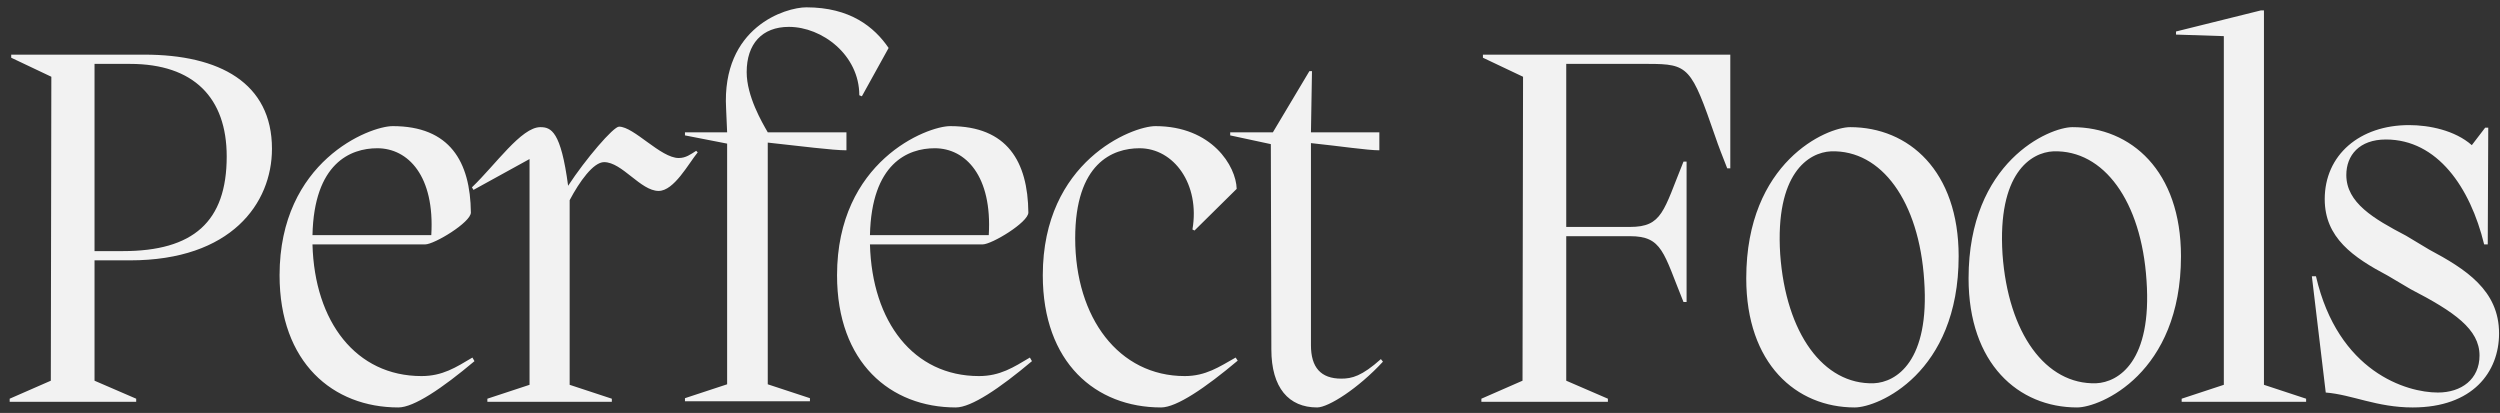 <svg width="224" height="37" viewBox="0 0 224 37" fill="none" xmlns="http://www.w3.org/2000/svg">
<rect x="0" y="0" width="224" height="37" fill="#333333" stroke="none"/>
<path d="M11.65 23.328H8.47V34.111L12.203 35.724V36H0.867V35.724L4.553 34.111L4.6 6.877L1.005 5.172V4.896H12.94C19.668 4.896 24.368 7.43 24.368 13.329C24.368 18.213 20.727 23.328 11.65 23.328ZM11.65 5.725H8.47V22.499H11.005C17.318 22.499 20.313 19.872 20.313 14.02C20.313 8.767 17.364 5.725 11.65 5.725ZM42.329 32.037L42.513 32.36C39.61 34.802 37.076 36.507 35.694 36.507C29.841 36.507 25.049 32.498 25.049 24.664C25.049 14.435 33.113 11.301 35.187 11.301C40.302 11.301 42.145 14.481 42.191 19.043C42.191 19.918 38.919 21.899 38.09 21.899H27.998C28.183 28.858 31.915 33.696 37.767 33.696C39.657 33.696 40.855 32.913 42.329 32.037ZM33.804 13.283C31.408 13.283 28.137 14.619 27.998 21.07H38.643C38.965 15.771 36.569 13.283 33.804 13.283ZM62.377 13.513L62.515 13.651C61.686 14.665 60.395 17.107 59.013 17.107C57.4 17.107 55.741 14.527 54.129 14.527C53.161 14.527 51.917 16.278 51.041 17.937V34.479L54.82 35.724V36H43.668V35.724L47.447 34.479V14.25L42.424 17.015L42.286 16.785C44.406 14.757 46.71 11.393 48.415 11.393C49.382 11.393 50.258 11.762 50.903 16.646C52.47 14.25 54.958 11.347 55.465 11.347C56.801 11.347 59.197 14.158 60.81 14.158C61.455 14.158 61.87 13.835 62.377 13.513ZM72.248 0.657C76.164 0.657 78.33 2.408 79.62 4.297L77.224 8.628L76.994 8.536C76.994 4.942 73.676 2.408 70.681 2.408C68.285 2.408 66.902 3.928 66.902 6.463C66.902 8.628 68.285 10.979 68.791 11.854H75.842V13.467C74.598 13.467 71.787 13.098 68.791 12.776V34.433L72.57 35.677V35.954H61.373V35.677L65.151 34.433V12.868L61.373 12.131V11.854H65.151L65.059 9.734C64.644 2.408 70.404 0.657 72.248 0.657ZM92.279 32.037L92.463 32.36C89.56 34.802 87.026 36.507 85.644 36.507C79.791 36.507 74.999 32.498 74.999 24.664C74.999 14.435 83.063 11.301 85.137 11.301C90.252 11.301 92.095 14.481 92.141 19.043C92.141 19.918 88.869 21.899 88.04 21.899H77.948C78.132 28.858 81.865 33.696 87.717 33.696C89.606 33.696 90.805 32.913 92.279 32.037ZM83.754 13.283C81.358 13.283 78.087 14.619 77.948 21.07H88.593C88.915 15.771 86.519 13.283 83.754 13.283ZM104.032 36.507C98.18 36.507 93.434 32.498 93.434 24.664C93.434 14.435 101.452 11.301 103.526 11.301C108.594 11.301 110.76 14.895 110.806 16.923L107.028 20.655L106.843 20.563C107.535 16.508 105.184 13.283 102.097 13.283C99.701 13.283 96.337 14.619 96.337 21.347C96.337 28.489 100.254 33.696 106.152 33.696C108.041 33.696 109.24 32.867 110.714 32.037L110.898 32.314C107.995 34.756 105.415 36.507 104.032 36.507ZM123.728 32.175L123.912 32.406C121.7 34.802 119.028 36.507 118.014 36.507C115.48 36.507 113.913 34.756 113.913 31.3L113.867 12.914L110.226 12.131V11.854H114.051L117.323 6.371H117.553L117.461 11.854H123.59V13.467C122.53 13.467 120.088 13.098 117.461 12.822V30.931C117.461 32.913 118.336 33.926 120.18 33.926C121.147 33.926 122.023 33.696 123.728 32.175ZM155.035 4.896V15.08H154.758C154.344 14.02 153.975 13.098 153.698 12.269C151.533 6.002 151.302 5.725 147.662 5.725H140.335V20.333H146.049C148.952 20.333 149.044 18.904 150.841 14.481H151.118V27.061H150.841C149.044 22.637 148.952 21.162 146.049 21.162H140.335V34.111L144.068 35.724V36H132.732V35.724L136.418 34.111L136.465 6.877L132.87 5.172V4.896H155.035ZM166.187 36.507C160.934 36.507 156.464 32.59 156.464 24.941C156.464 14.481 163.699 11.393 165.772 11.393C171.025 11.393 175.495 15.31 175.495 22.959C175.495 33.466 168.261 36.507 166.187 36.507ZM167.892 34.341C169.919 34.249 172.915 32.36 172.408 25.125C171.947 18.029 168.583 13.421 164.067 13.559C162.04 13.651 159.045 15.54 159.505 22.775C160.012 29.871 163.376 34.479 167.892 34.341ZM186.107 36.507C180.854 36.507 176.384 32.59 176.384 24.941C176.384 14.481 183.619 11.393 185.692 11.393C190.945 11.393 195.415 15.31 195.415 22.959C195.415 33.466 188.181 36.507 186.107 36.507ZM187.812 34.341C189.839 34.249 192.835 32.36 192.328 25.125C191.867 18.029 188.503 13.421 183.987 13.559C181.96 13.651 178.965 15.54 179.425 22.775C179.932 29.871 183.296 34.479 187.812 34.341ZM202.85 34.479L206.628 35.724V36H195.477V35.724L199.255 34.479V3.237L194.97 3.099V2.822L202.573 0.933H202.85V34.479ZM215.575 21.116L217.649 22.36C220.921 24.111 223.916 26.001 223.916 29.871C223.916 33.327 221.566 36.507 216.174 36.507C212.949 36.507 210.737 35.355 208.387 35.171L207.143 24.756H207.511C209.493 33.327 215.621 35.171 218.432 35.171C220.552 35.171 222.165 33.972 222.165 31.853C222.165 29.503 219.907 27.936 215.99 25.909L213.963 24.71C210.829 23.052 208.295 21.3 208.295 17.845C208.295 13.882 211.428 11.209 215.852 11.209C217.649 11.209 219.953 11.67 221.474 13.006L222.672 11.439H222.948L222.902 21.899H222.58C221.335 16.785 218.386 12.499 213.778 12.499C211.382 12.499 210.23 13.928 210.23 15.679C210.23 18.167 212.672 19.596 215.575 21.116Z" fill="#F2F2F2"/>
</svg>
